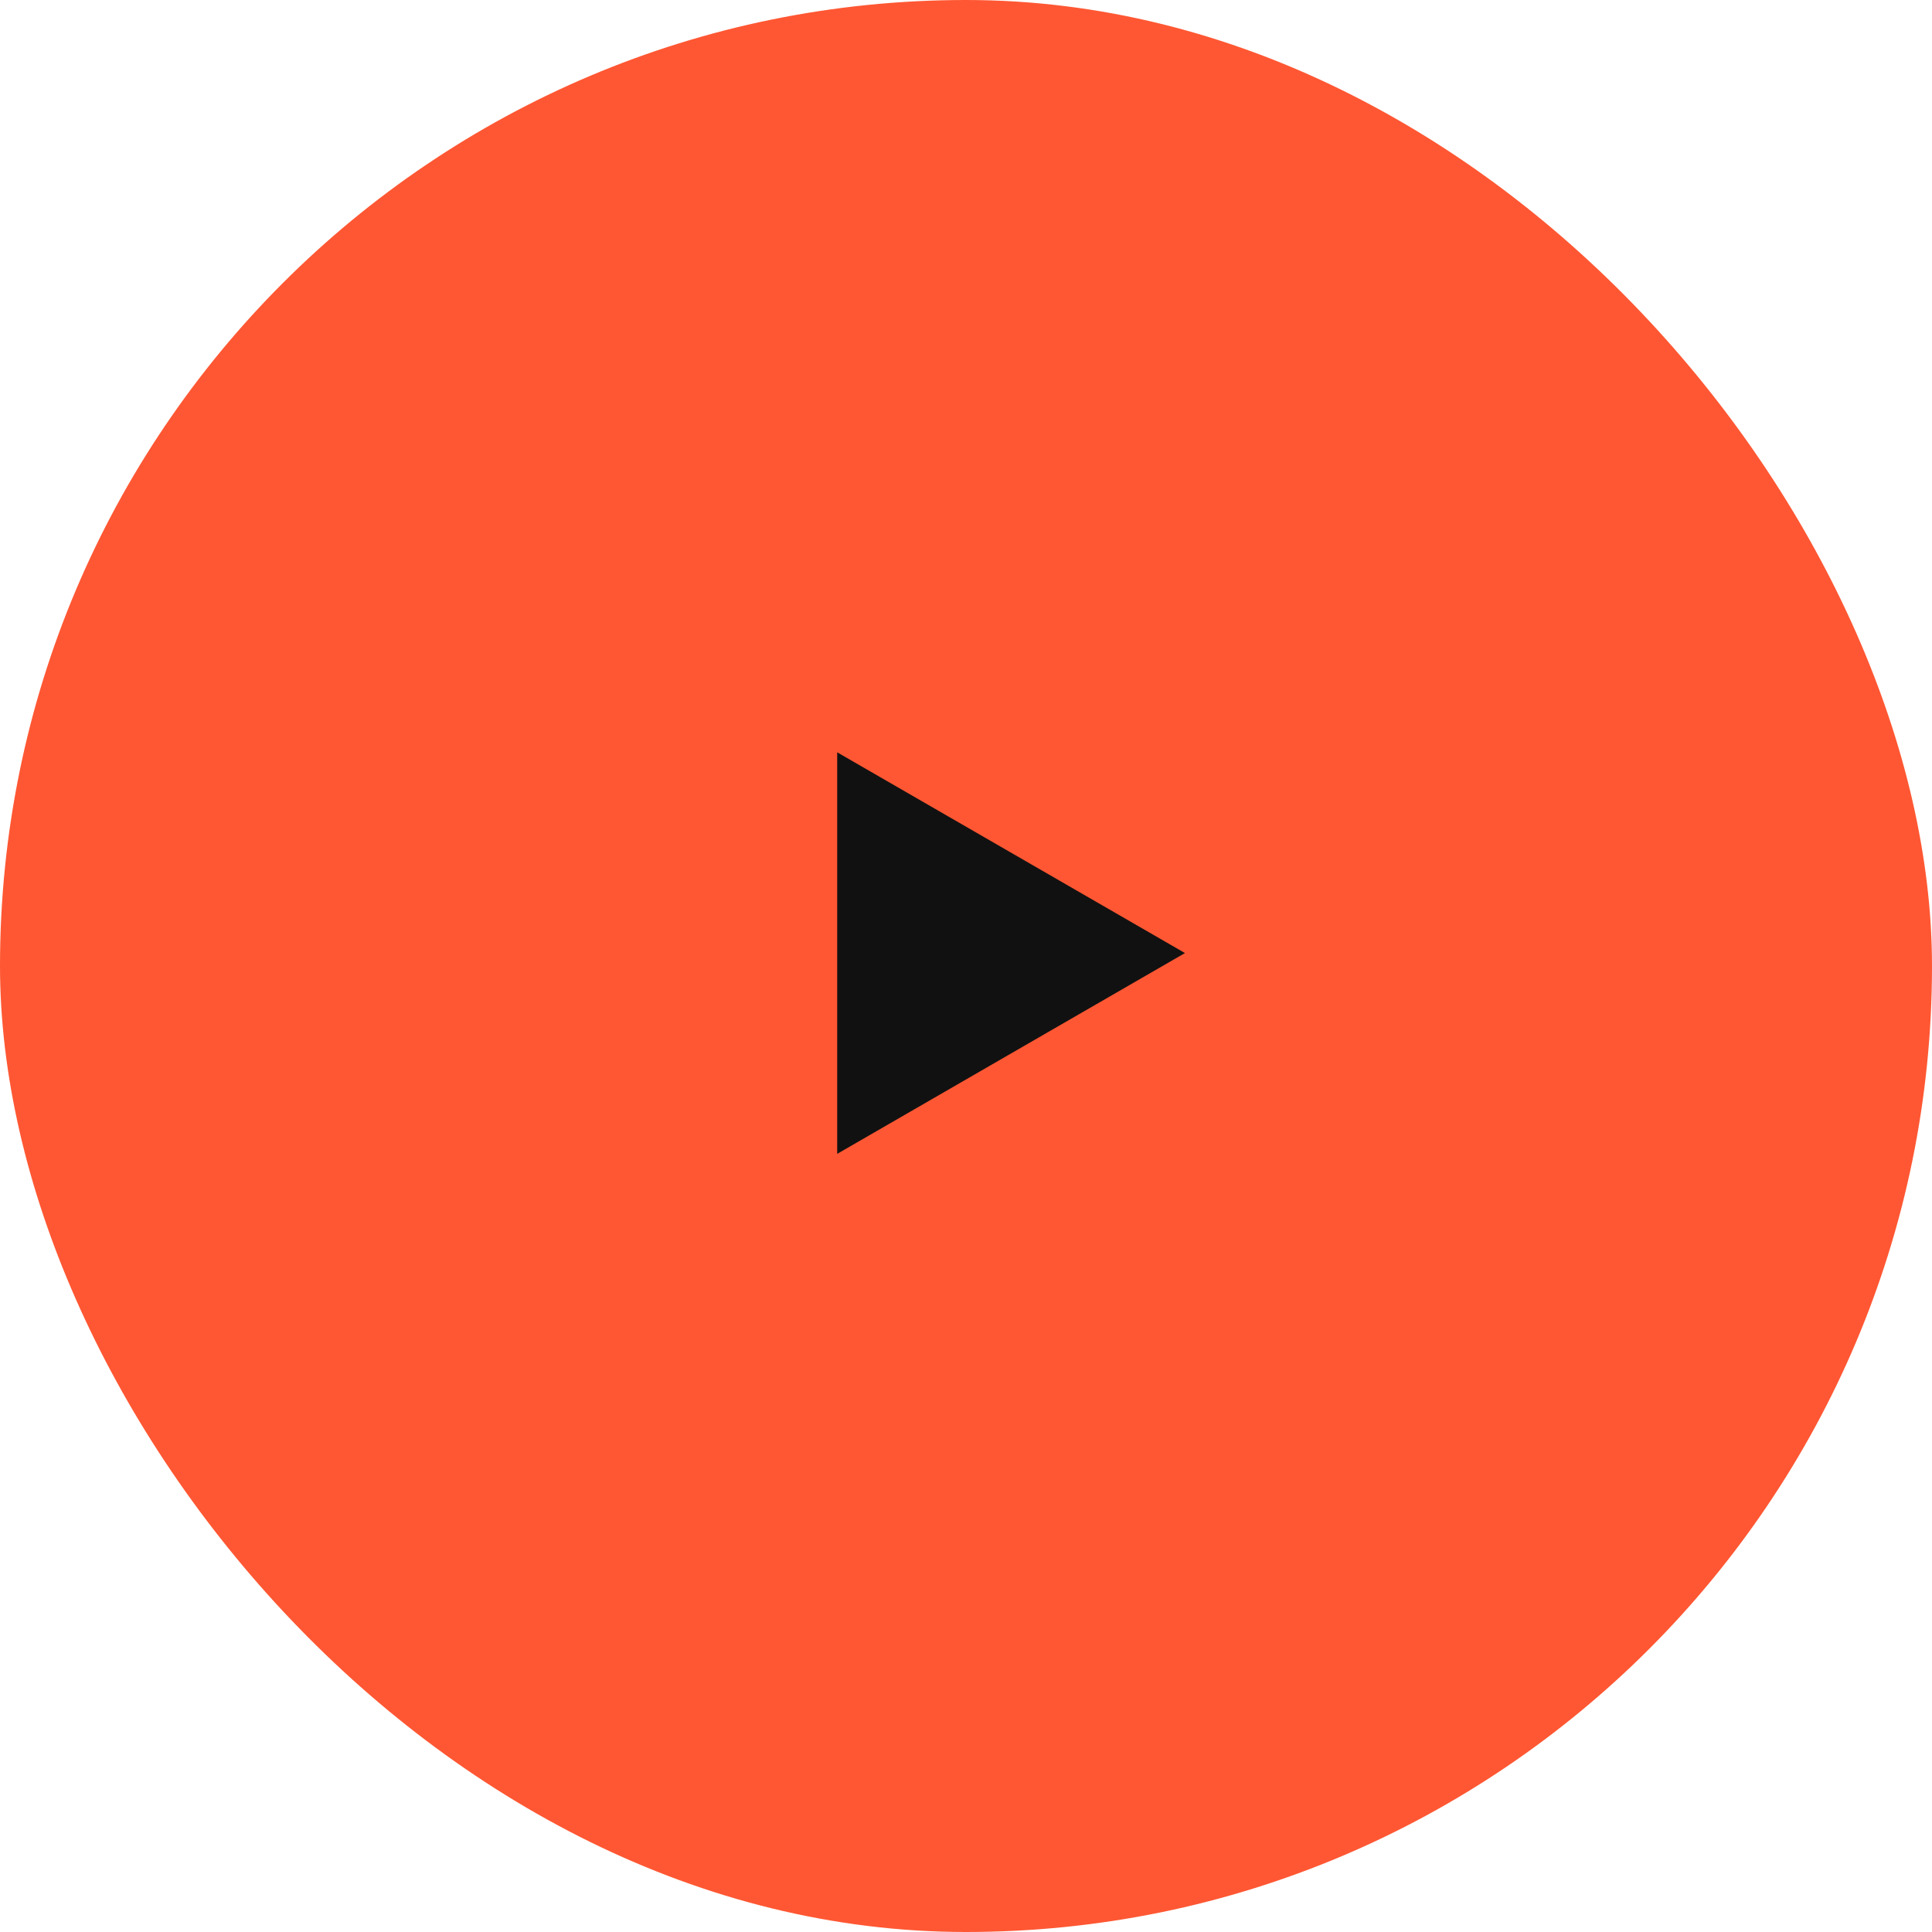 <?xml version="1.0" encoding="UTF-8"?> <svg xmlns="http://www.w3.org/2000/svg" width="30" height="30" viewBox="0 0 30 30" fill="none"><g filter="url(#filter0_b_9_3330)"><rect width="30" height="30" rx="15" fill="#FF5733"></rect></g><path d="M18.4 14.799L13 17.917V11.682L18.4 14.799Z" fill="#111111"></path><defs><filter id="filter0_b_9_3330" x="-8" y="-8" width="46" height="46" filterUnits="userSpaceOnUse" color-interpolation-filters="sRGB"><feFlood flood-opacity="0" result="BackgroundImageFix"></feFlood><feGaussianBlur in="BackgroundImageFix" stdDeviation="4"></feGaussianBlur><feComposite in2="SourceAlpha" operator="in" result="effect1_backgroundBlur_9_3330"></feComposite><feBlend mode="normal" in="SourceGraphic" in2="effect1_backgroundBlur_9_3330" result="shape"></feBlend></filter></defs></svg> 
